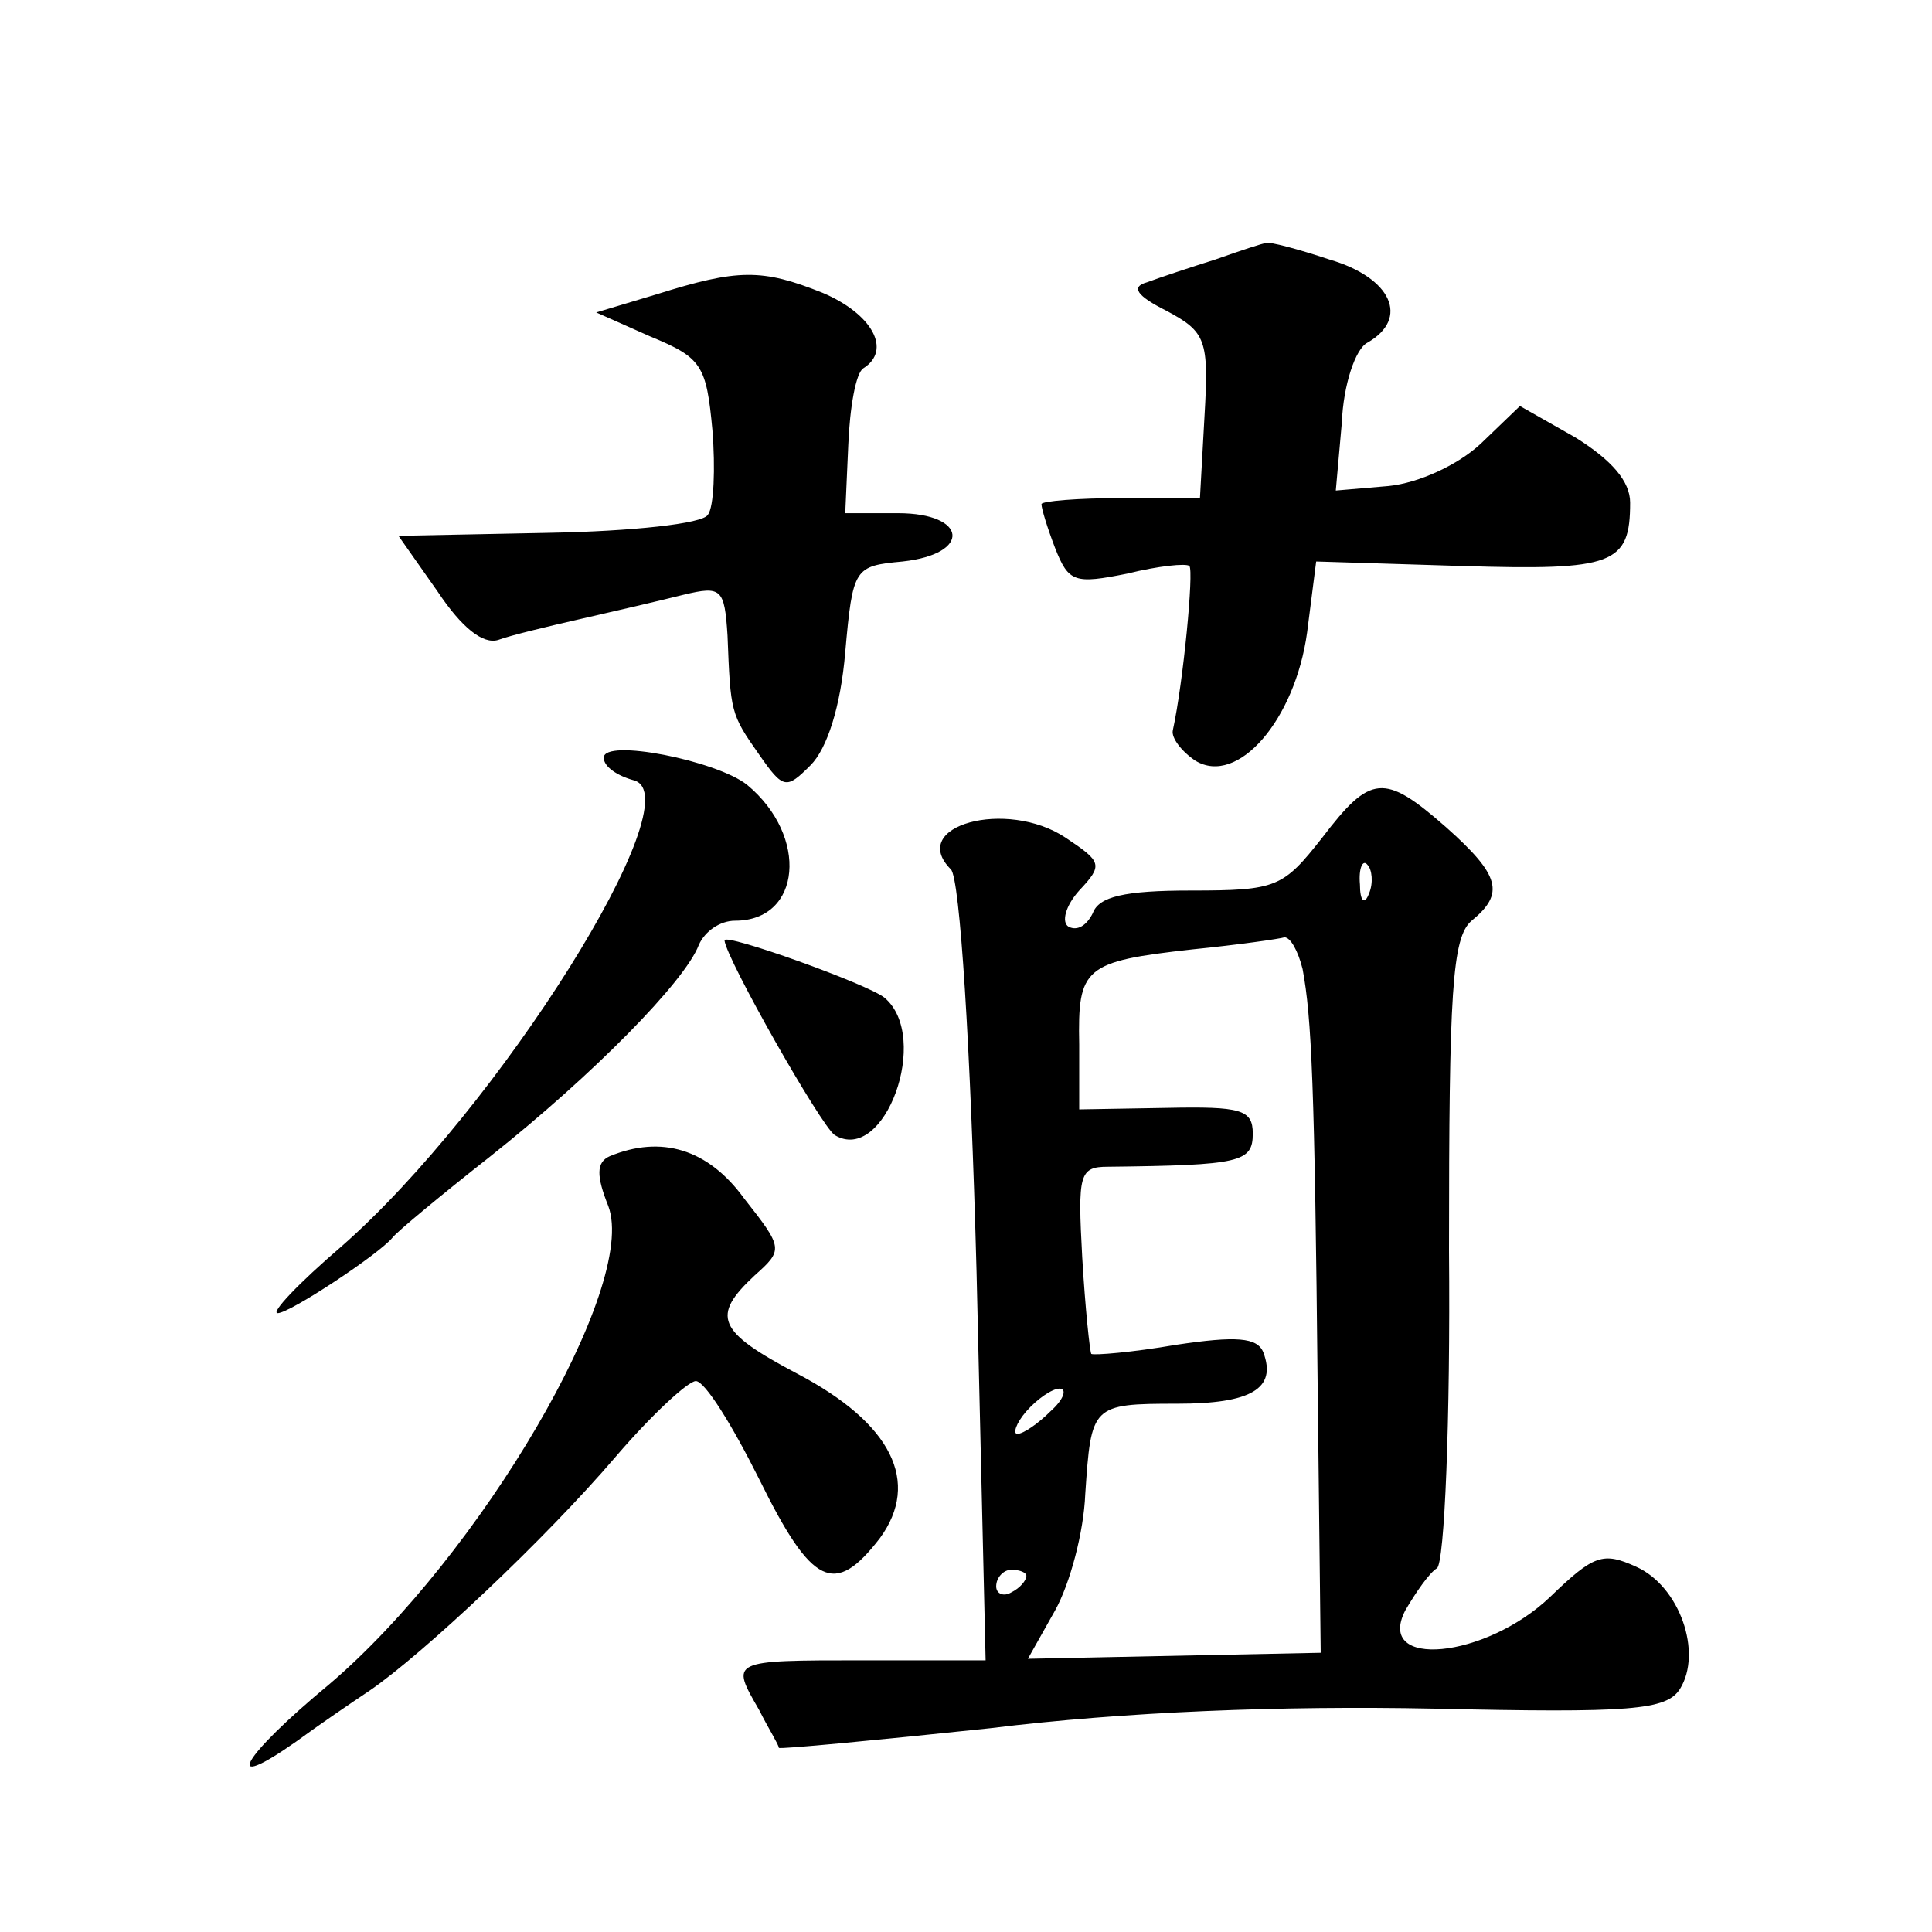 <?xml version="1.0" standalone="no"?>
<!DOCTYPE svg PUBLIC "-//W3C//DTD SVG 20010904//EN"
 "http://www.w3.org/TR/2001/REC-SVG-20010904/DTD/svg10.dtd">
<svg version="1.0" xmlns="http://www.w3.org/2000/svg"
 width="128pt" height="128pt" viewBox="0 0 128 128"
 preserveAspectRatio="xMidYMid meet">
<g transform="translate(0,128) scale(0.1,-0.1)"
fill="#0" stroke="none">
<path d="M805 1108 c-16 -5 -37 -12 -45 -15 -11 -3 -7 -9 13 -19 26 -14 28 -19
25 -70 l-3 -54 -52 0 c-29 0 -53 -2 -53 -4 0 -3 4 -16 9 -29 9 -23 13 -24 48 -17
20 5 39 7 41 5 3 -3 -4 -77 -11 -109 -1 -5 6 -14 15 -20 28 -17 66 27 74 85 l6
47 97 -3 c100 -3 111 1 111 42 0 14 -12 28 -36 43 l-37 21 -26 -25 c-15 -14 -41
-26 -61 -28 l-35 -3 4 45 c1 25 9 49 17 53 28 16 16 43 -25 55 -21 7 -40 12 -42
11 -2 0 -17 -5 -34 -11z M435 1085 l-40 -12 36 -16 c34 -14 37 -19 41 -62 2 -25
1 -51 -3 -56 -3 -6 -51 -11 -105 -12 l-100 -2 26 -37 c16 -24 30 -35 40 -32 8 3
33 9 55 14 22 5 52 12 68 16 25 6 27 4 29 -27 2 -51 2 -52 21 -79 16 -23 18 -23
34 -7 11 11 20 39 23 75 5 56 6 57 38 60 46 5 43 32 -3 32 l-35 0 2 45 c1 25 5
48 10 51 19 12 6 36 -27 50 -40 16 -56 16 -110 -1z M400 778 c0 -6 9 -12 20 -15
40 -11 -90 -218 -194 -309 -28 -24 -47 -44 -42 -44 8 0 67 39 76 50 3 4 32 28 65
54 68 54 129 116 138 140 4 9 14 16 24 16 44 0 49 56 8 90 -20 16 -95 31 -95 18z
M876 725 c-26 -33 -30 -35 -87 -35 -44 0 -61 -4 -65 -15 -4 -8 -10 -12 -16 -9 -5
3 -2 14 7 24 16 17 15 19 -9 35 -39 26 -105 8 -76 -21 6 -6 13 -117 17 -267 l6
-257 -81 0 c-89 0 -88 0 -69 -33 6 -12 13 -23 13 -25 1 -1 64 5 140 13 89 11 194
15 293 13 132 -3 155 -1 164 13 15 24 0 68 -29 81 -22 10 -28 8 -57 -20 -43 -41
-116 -48 -96 -9 7 12 16 25 21 28 5 3 9 98 8 211 0 171 2 207 15 218 22 18 19 30
-17 62 -41 36 -50 35 -82 -7z m31 -37 c-3 -8 -6 -5 -6 6 -1 11 2 17 5 13 3 -3 4
-12 1 -19z m-44 -50 c6 -32 8 -77 10 -278 l2 -175 -97 -2 -97 -2 18 32 c10 18 19
52 20 77 4 59 4 60 61 60 49 0 66 10 57 34 -4 10 -18 11 -58 5 -29 -5 -54 -7 -56
-6 -1 2 -4 30 -6 64 -3 55 -2 60 17 60 88 1 96 3 96 22 0 16 -8 18 -57 17 l-58
-1 0 43 c-1 51 3 55 75 63 30 3 58 7 61 8 4 0 9 -9 12 -21z m-167 -293 c-8 -8 -18
-15 -22 -15 -3 0 -1 7 6 15 7 8 17 15 22 15 5 0 3 -7 -6 -15z m-16 -109 c0 -3 -4
-8 -10 -11 -5 -3 -10 -1 -10 4 0 6 5 11 10 11 6 0 10 -2 10 -4z M480 657 c1 -12
64 -123 73 -129 33 -20 64 65 33 91 -11 9 -106 43 -106 38z M404 514 c-9 -4 -9
-13 -1 -33 20 -53 -85 -232 -185 -317 -58 -48 -72 -73 -22 -38 15 11 37 26 49 34
35 24 116 100 163 155 24 28 48 50 53 50 6 0 24 -29 42 -65 35 -71 50 -78 80 -39
27 37 8 76 -55 109 -53 28 -57 38 -28 65 19 17 19 18 -7 51 -24 33 -55 42 -89 28z"/>
</g>
</svg>
